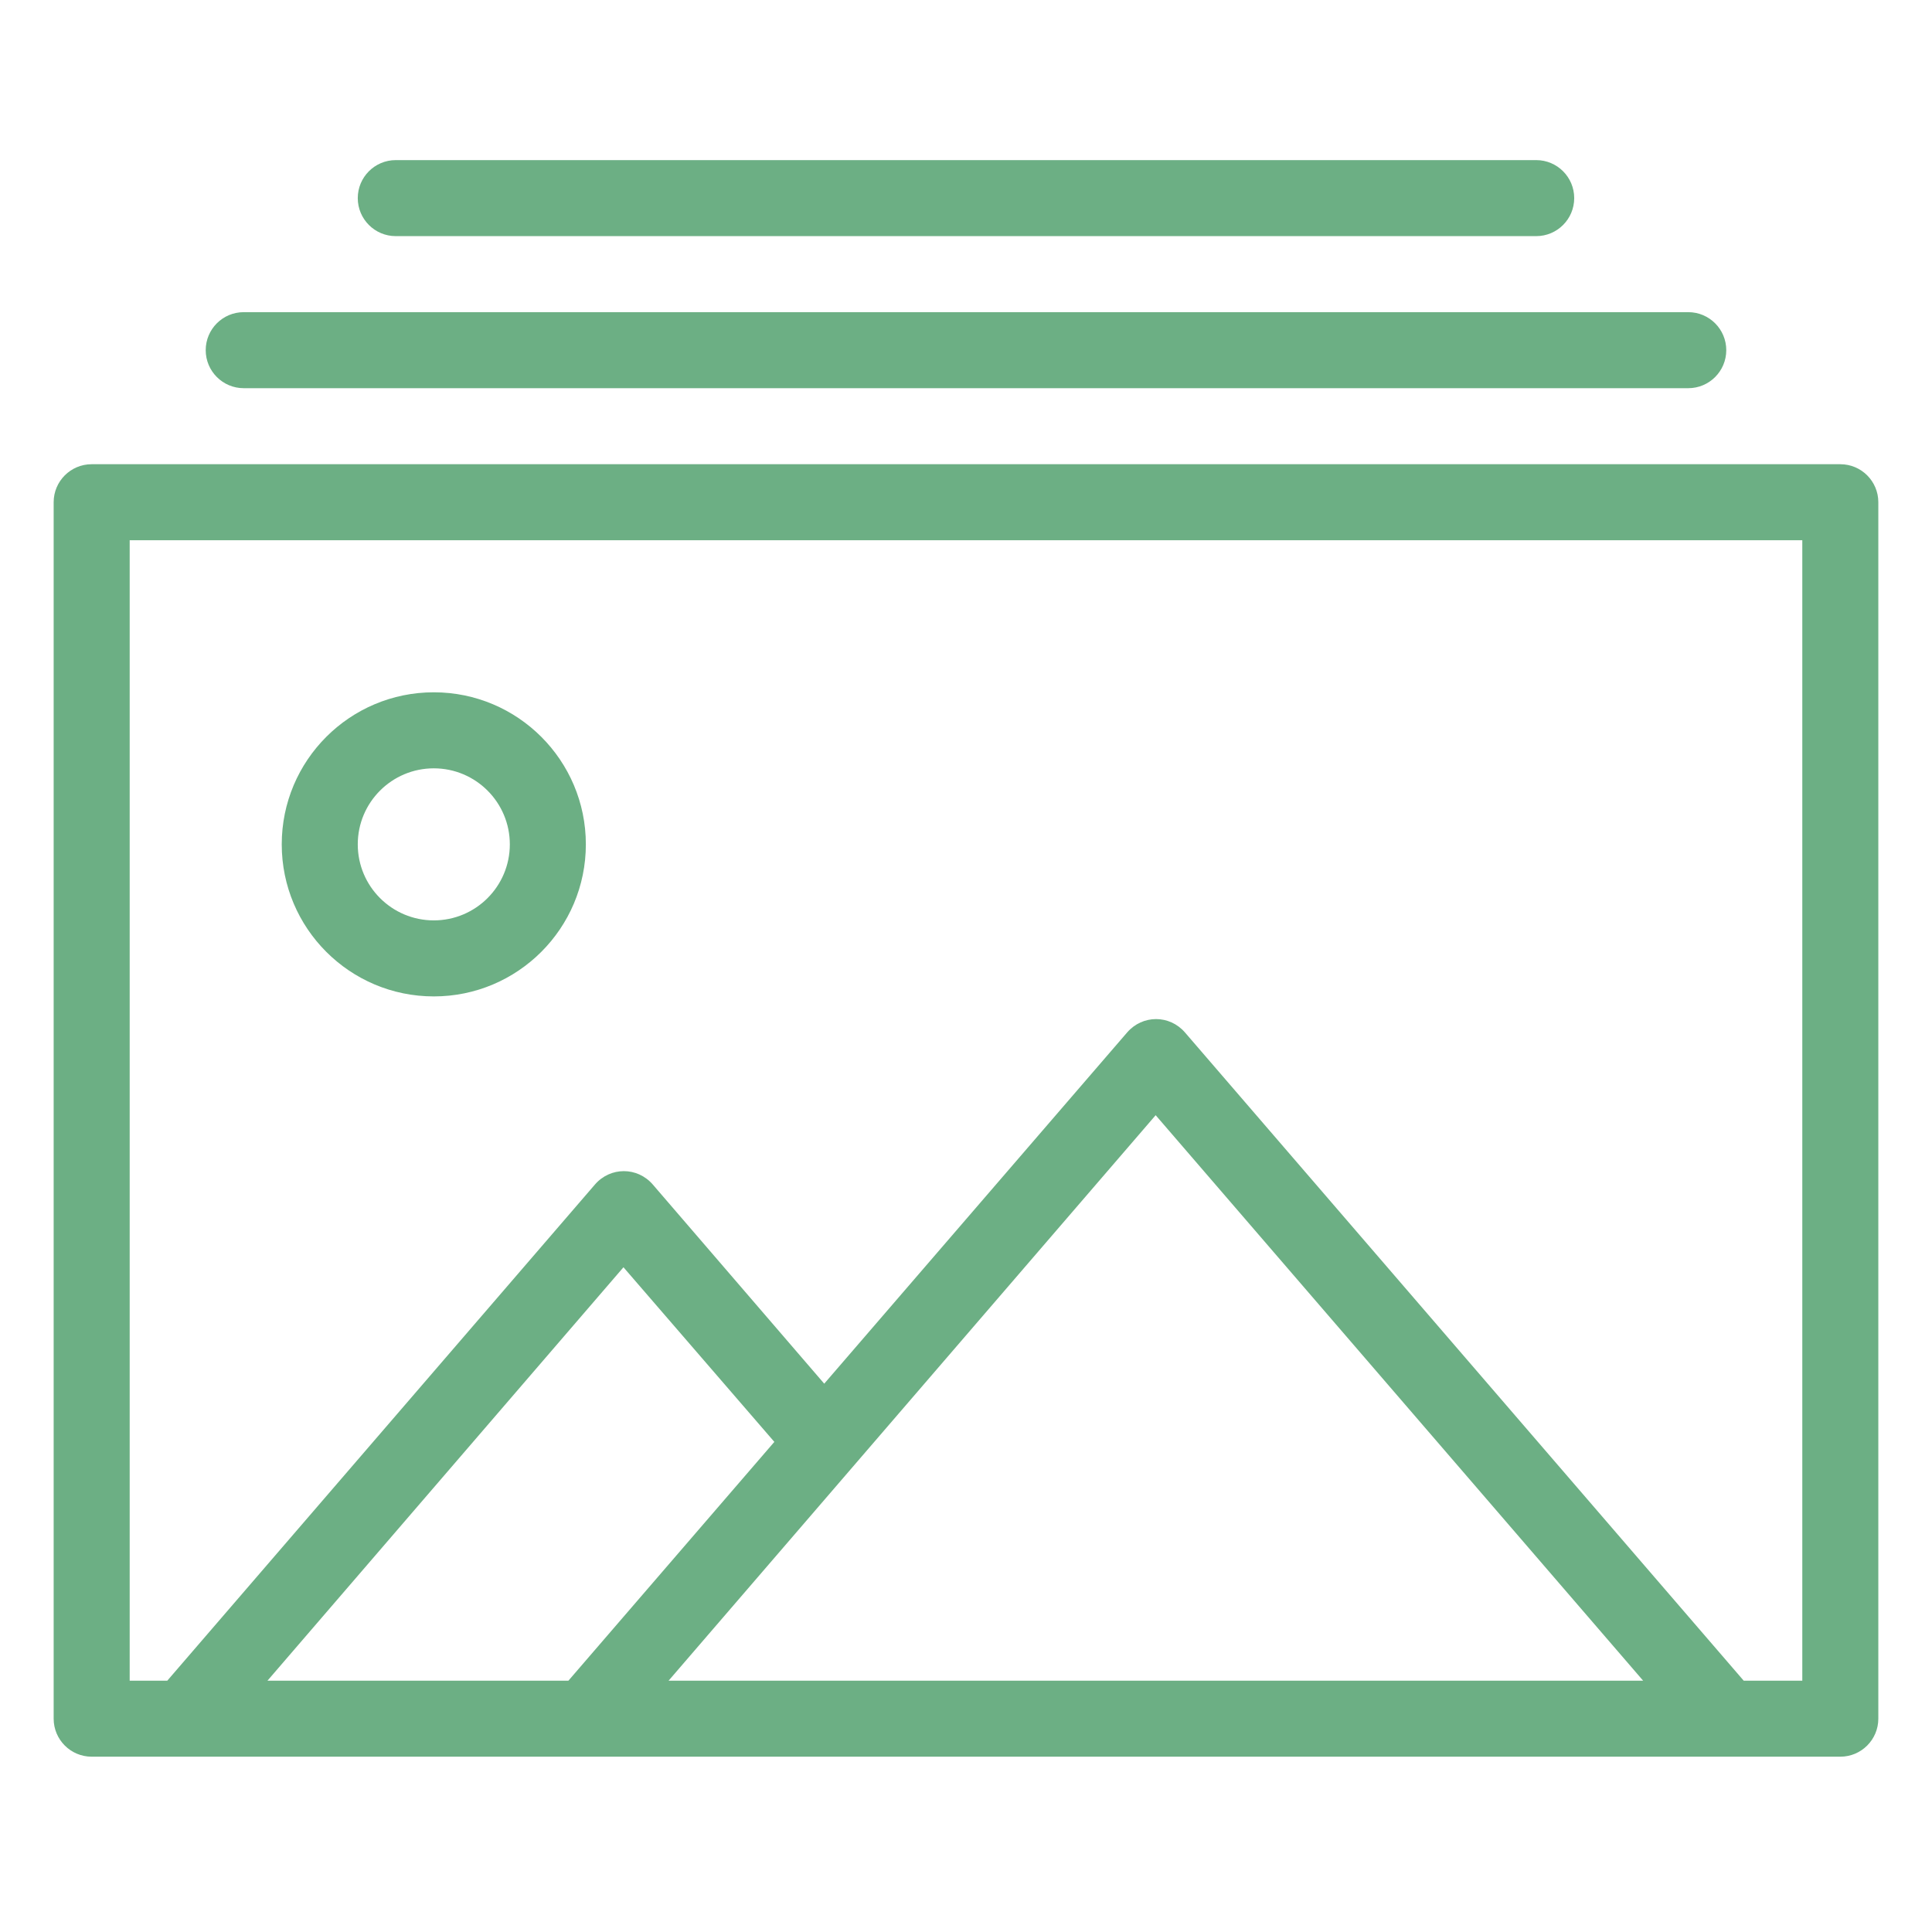 <svg xmlns="http://www.w3.org/2000/svg" xmlns:xlink="http://www.w3.org/1999/xlink" width="1080" zoomAndPan="magnify" viewBox="0 0 810 810" height="1080" preserveAspectRatio="xMidYMid meet" version="1.0"><defs><clipPath id="20b74f04f8"><path d="M 22.496 67 L 787.496 67 L 787.496 737 L 22.496 737 Z M 22.496 67 " clip-rule="nonzero"/></clipPath></defs><g clip-path="url(#20b74f04f8)"><path fill="#6caf84" d="M 731.051 704.625 L 755.621 704.625 L 755.621 226.5 L 54.371 226.5 L 54.371 704.625 L 70.141 704.625 L 249.438 496.605 C 255.914 489.137 267.203 489.137 273.676 496.605 L 345.562 580.113 L 472.562 432.855 C 479.039 425.387 490.328 425.387 496.801 432.855 Z M 688.883 704.625 L 280.316 704.625 L 484.516 467.555 Z M 238.316 704.625 L 112.145 704.625 L 261.391 531.305 L 324.645 604.516 Z M 787.496 210.562 C 787.496 201.762 780.355 194.625 771.559 194.625 L 38.434 194.625 C 29.633 194.625 22.496 201.762 22.496 210.562 L 22.496 720.562 C 22.496 729.359 29.633 736.5 38.434 736.5 L 771.559 736.5 C 780.355 736.5 787.496 729.359 787.496 720.562 Z M 181.871 417.75 C 217.066 417.75 245.621 389.195 245.621 354 C 245.621 318.805 217.066 290.25 181.871 290.25 C 146.676 290.25 118.121 318.805 118.121 354 C 118.121 389.195 146.676 417.75 181.871 417.75 Z M 181.871 385.875 C 164.273 385.875 149.996 371.598 149.996 354 C 149.996 336.402 164.273 322.125 181.871 322.125 C 199.469 322.125 213.746 336.402 213.746 354 C 213.746 371.598 199.469 385.875 181.871 385.875 Z M 707.809 162.75 L 102.184 162.75 C 93.383 162.75 86.246 155.609 86.246 146.812 C 86.246 138.012 93.383 130.875 102.184 130.875 L 707.809 130.875 C 716.605 130.875 723.746 138.012 723.746 146.812 C 723.746 155.609 716.605 162.75 707.809 162.75 Z M 644.059 99 L 165.934 99 C 157.133 99 149.996 91.859 149.996 83.062 C 149.996 74.262 157.133 67.125 165.934 67.125 L 644.059 67.125 C 652.855 67.125 659.996 74.262 659.996 83.062 C 659.996 91.859 652.855 99 644.059 99 Z M 644.059 99 " fill-opacity="1" fill-rule="evenodd"/></g></svg>